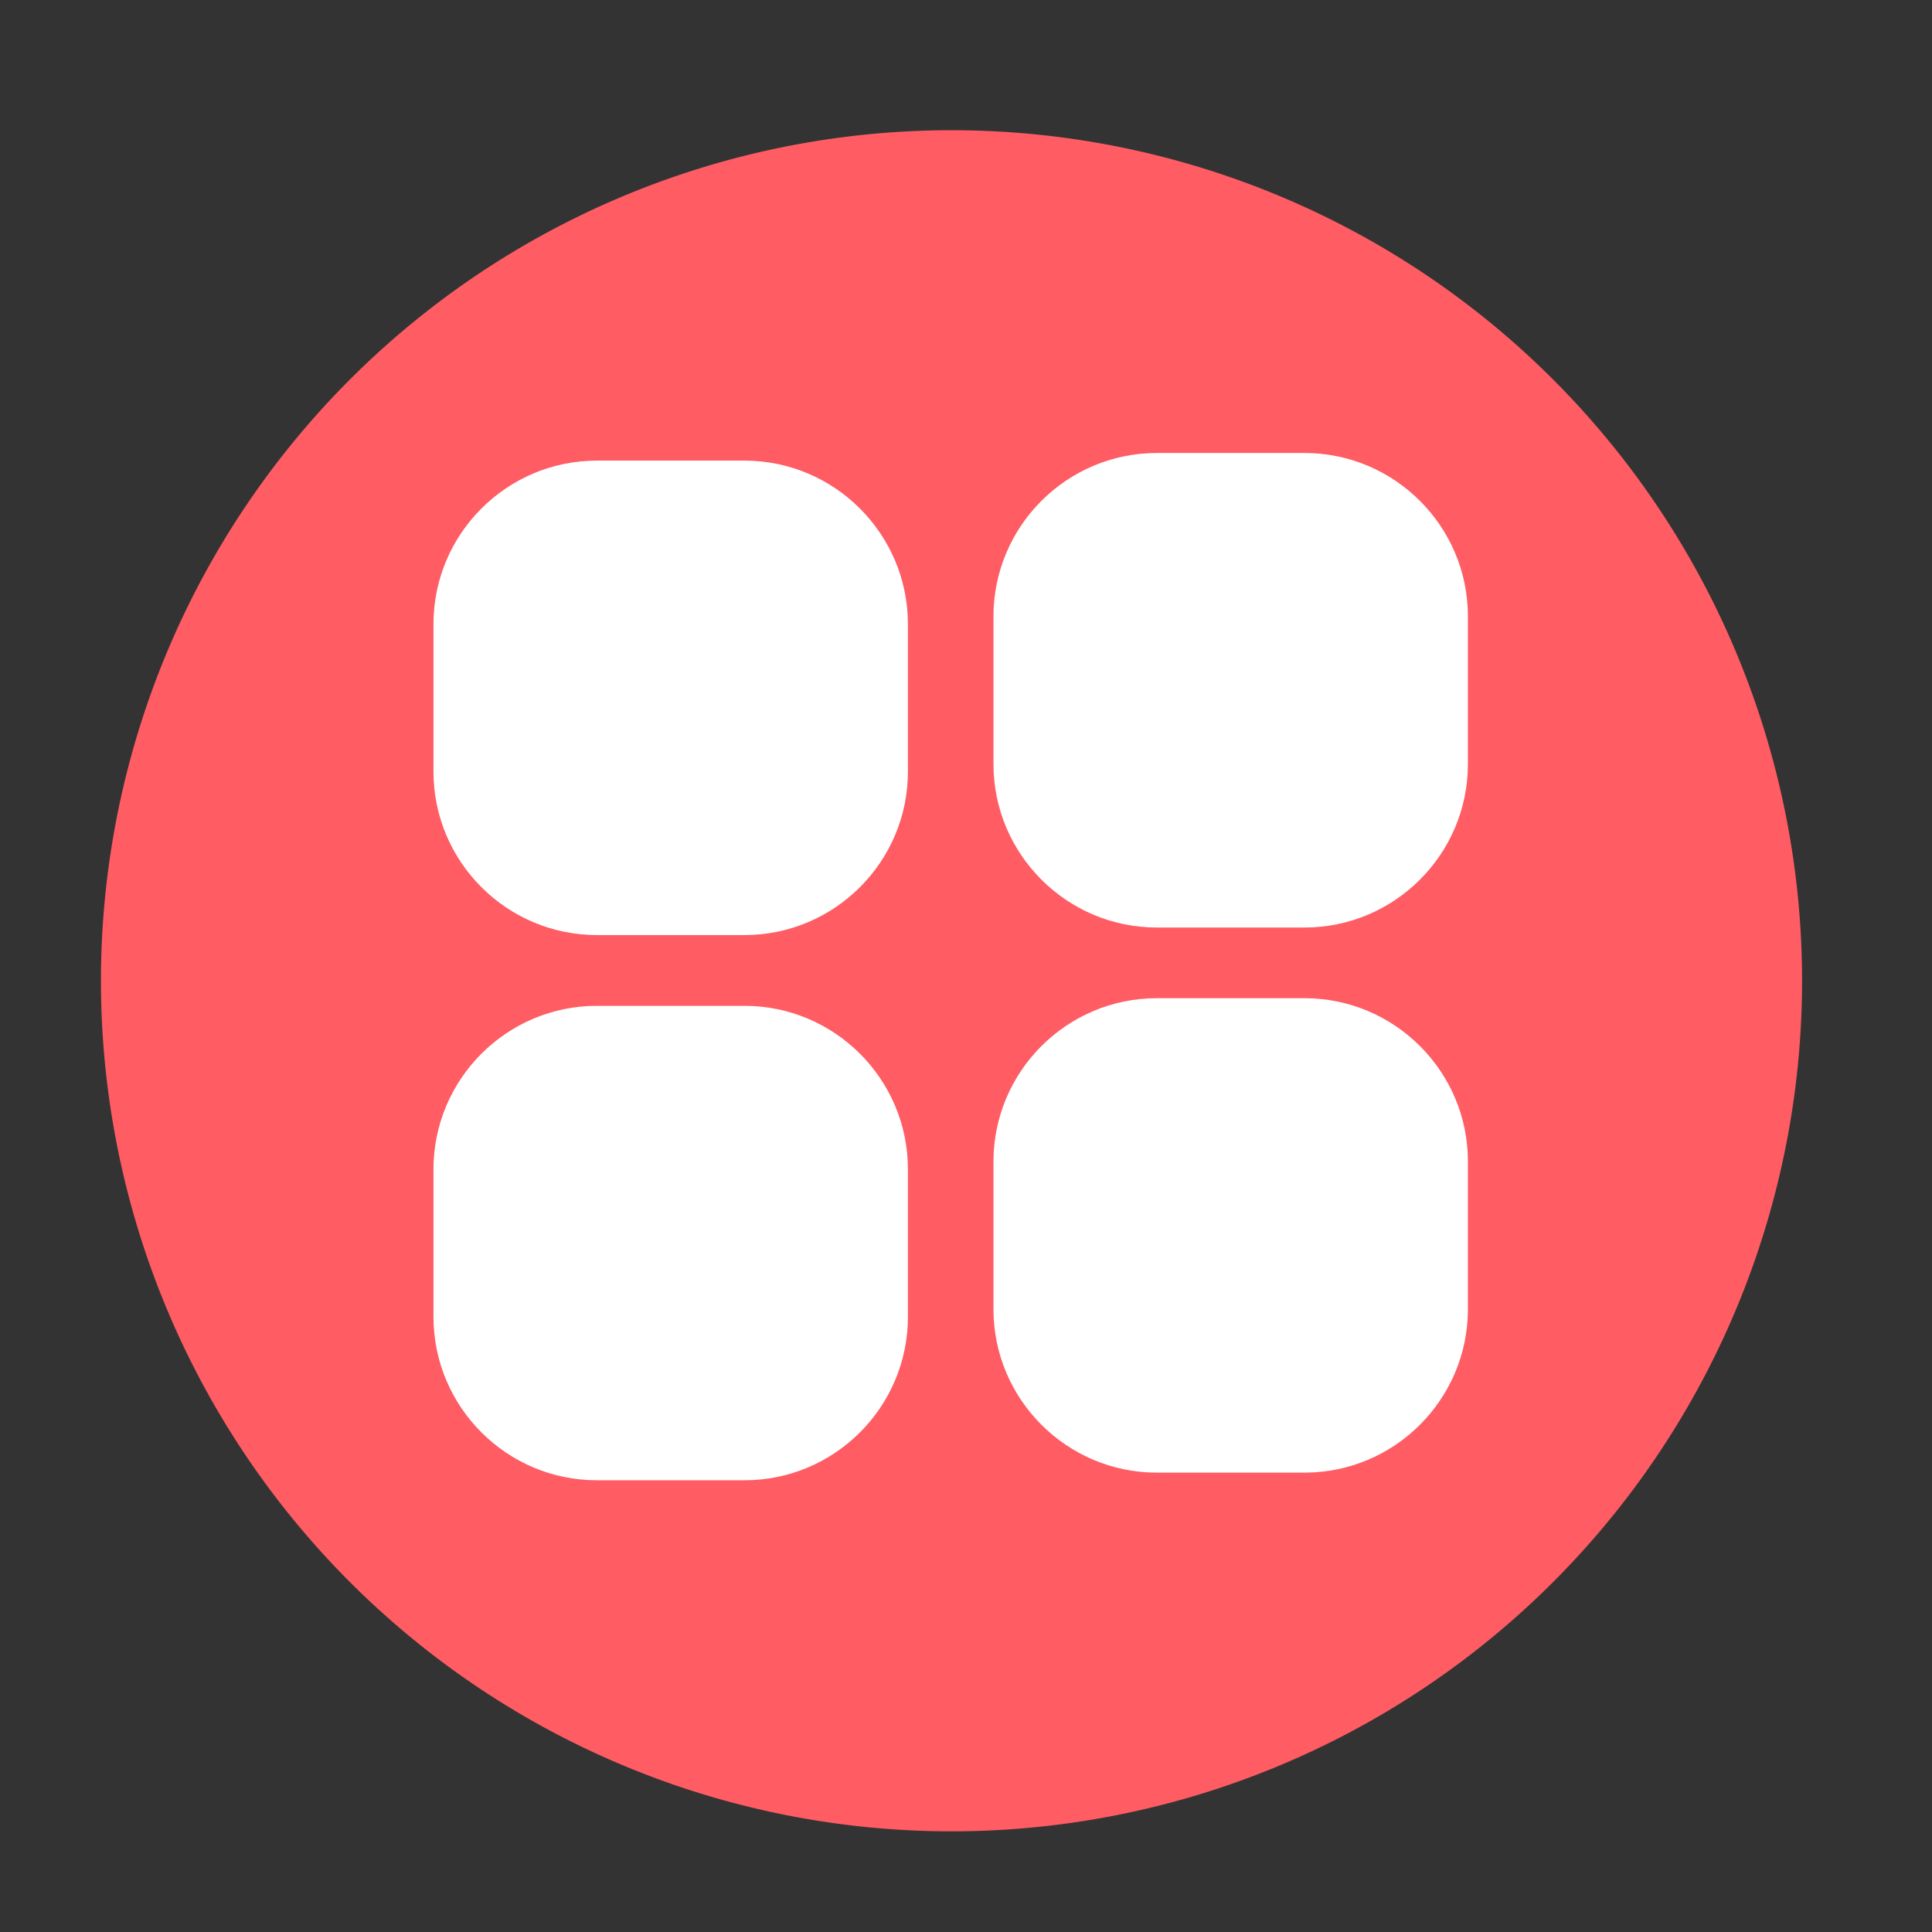 <?xml version="1.0" standalone="no"?><!DOCTYPE svg PUBLIC "-//W3C//DTD SVG 1.1//EN" "http://www.w3.org/Graphics/SVG/1.1/DTD/svg11.dtd"><svg t="1655960626430" class="icon" viewBox="0 0 1024 1024" version="1.1" xmlns="http://www.w3.org/2000/svg" p-id="3814" width="24" height="24" xmlns:xlink="http://www.w3.org/1999/xlink"><rect x="0" y="0" width="1024" height="1024" fill="#333333" stroke="none"/><defs><style type="text/css"></style></defs><path d="M504.32 519.834m-450.816 0a450.816 450.816 0 1 0 901.632 0 450.816 450.816 0 1 0-901.632 0Z" fill="#FF5C64" p-id="3815"></path><path d="M394.547 244.122H316.365c-47.77 0-86.63 38.861-86.63 86.63v78.234c0 47.77 38.861 86.63 86.63 86.63h78.234c47.77 0 86.63-38.861 86.63-86.63V330.803c0-47.77-38.861-86.682-86.682-86.682zM691.405 240.077h-78.234c-47.77 0-86.63 38.861-86.63 86.63V404.992c0 47.77 38.861 86.63 86.63 86.63h78.234c47.77 0 86.63-38.861 86.63-86.63V326.758c0.051-47.77-38.861-86.682-86.63-86.682zM394.547 533.094H316.365c-47.77 0-86.63 38.861-86.63 86.63v78.234c0 47.77 38.861 86.63 86.63 86.63h78.234c47.77 0 86.63-38.861 86.63-86.63v-78.234c0-47.77-38.861-86.63-86.682-86.63zM691.405 529.05h-78.234c-47.77 0-86.63 38.861-86.63 86.63v78.234c0 47.77 38.861 86.63 86.63 86.63h78.234c47.77 0 86.63-38.861 86.63-86.63v-78.234c0.051-47.77-38.861-86.63-86.63-86.63z" fill="#F23D4F" p-id="3816"></path><path d="M394.547 244.122H316.365c-47.77 0-86.63 38.861-86.63 86.63v78.234c0 47.77 38.861 86.63 86.63 86.63h78.234c47.77 0 86.63-38.861 86.63-86.63V330.803c0-47.77-38.861-86.682-86.682-86.682zM691.405 240.077h-78.234c-47.77 0-86.63 38.861-86.63 86.63V404.992c0 47.77 38.861 86.63 86.63 86.63h78.234c47.77 0 86.63-38.861 86.63-86.63V326.758c0.051-47.77-38.861-86.682-86.63-86.682zM394.547 533.094H316.365c-47.77 0-86.63 38.861-86.63 86.63v78.234c0 47.77 38.861 86.63 86.63 86.63h78.234c47.77 0 86.63-38.861 86.63-86.63v-78.234c0-47.77-38.861-86.63-86.682-86.63zM691.405 529.05h-78.234c-47.77 0-86.63 38.861-86.63 86.63v78.234c0 47.77 38.861 86.63 86.63 86.63h78.234c47.77 0 86.63-38.861 86.63-86.63v-78.234c0.051-47.77-38.861-86.63-86.63-86.63z" fill="#FFFFFF" p-id="3817"></path></svg>